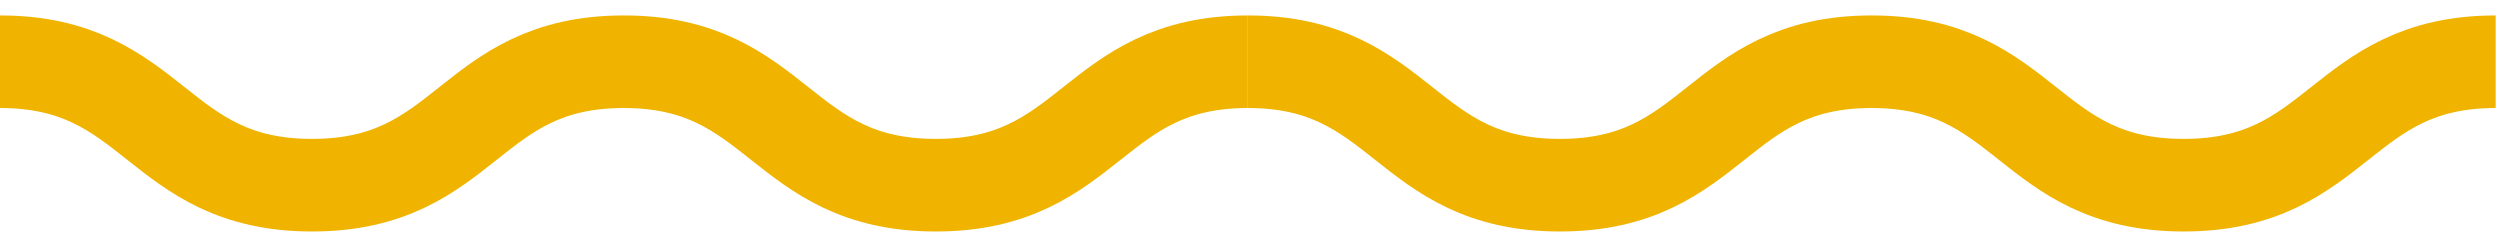 <svg width="81" height="8" viewBox="0 0 81 8" fill="none" xmlns="http://www.w3.org/2000/svg">
<g clip-path="url(#clip0_12_409)">
<path d="M0 2C5.05 2 5.05 6 10.11 6C15.17 6 15.16 2 20.21 2C25.26 2 25.26 6 30.32 6C35.38 6 35.38 2 40.43 2" stroke="#F0B400" stroke-width="3" stroke-miterlimit="10"/>
<path d="M40.43 2C45.48 2 45.48 6 50.54 6C55.6 6 55.59 2 60.64 2C65.69 2 65.69 6 70.75 6C75.81 6 75.81 2 80.86 2" stroke="#F0B400" stroke-width="3" stroke-miterlimit="10"/>
</g>
<defs>
<clipPath id="clip0_12_409">
<rect width="80.86" height="8" fill="white"/>
</clipPath>
</defs>
</svg>
